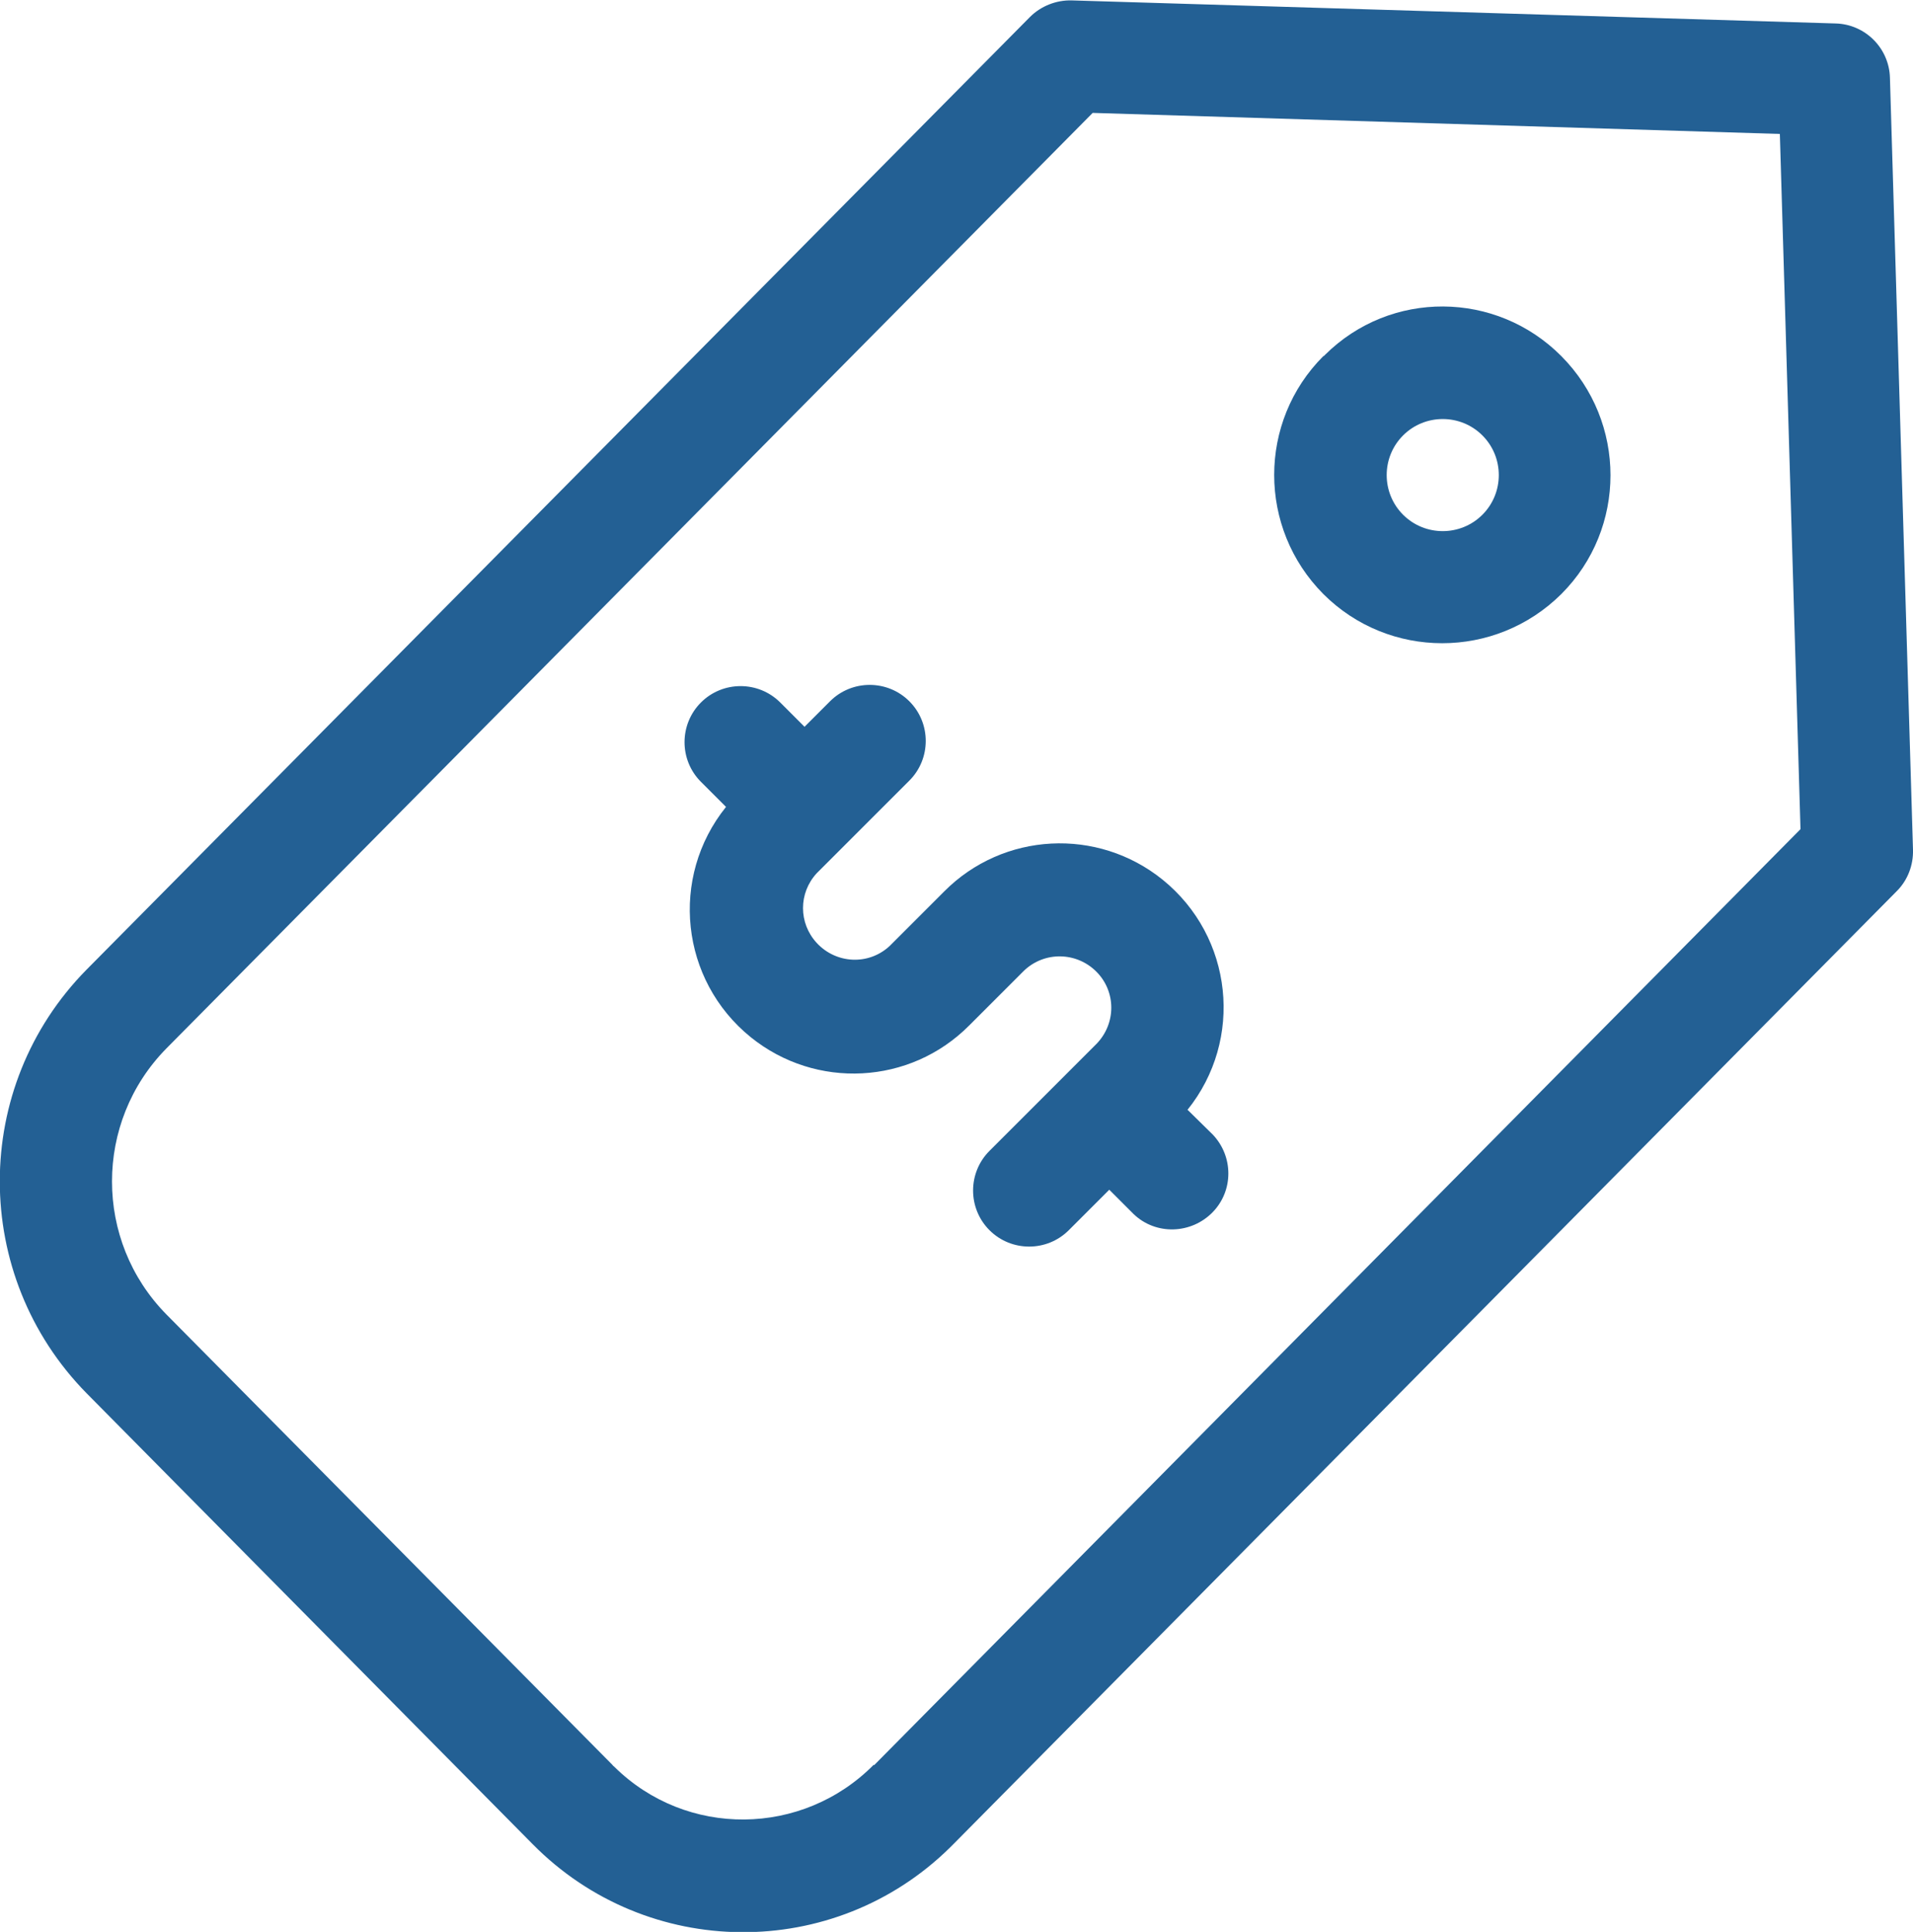 <?xml version="1.0" encoding="UTF-8"?>
<svg xmlns="http://www.w3.org/2000/svg" xmlns:xlink="http://www.w3.org/1999/xlink" id="b" width="47.27" height="47.74" viewBox="0 0 47.27 47.74">
  <defs>
    <clipPath id="f">
      <rect width="47.27" height="47.74" fill="none"></rect>
    </clipPath>
  </defs>
  <g id="c">
    <g id="d">
      <g id="e">
        <g clip-path="url(#f)" fill="none">
          <g id="g">
            <path id="h" d="m29.34,27.43c1.4-1.74,1.13-4.28-.61-5.69-1.61-1.3-3.94-1.18-5.4.29l-1.35,1.35c-.52.48-1.32.44-1.8-.08-.45-.49-.45-1.23,0-1.72l2.29-2.29c.54-.54.54-1.42,0-1.96s-1.42-.54-1.96,0h0l-.63.63-.6-.6c-.54-.54-1.42-.54-1.96,0s-.54,1.42,0,1.96h0l.62.62c-1.4,1.74-1.13,4.28.61,5.69,1.61,1.3,3.94,1.18,5.4-.29l1.35-1.35c.51-.49,1.31-.47,1.8.03.48.49.48,1.27,0,1.77l-2.65,2.65c-.54.54-.54,1.42,0,1.96.54.54,1.42.54,1.96,0l1-1,.6.6c.55.53,1.43.5,1.96-.05.51-.53.51-1.37,0-1.91l-.62-.61Z" fill="#236094"></path>
            <path id="i" d="m32.7,8.8c-1.62,1.62-1.62,4.25,0,5.88,1.62,1.62,4.25,1.62,5.88,0,1.62-1.62,1.62-4.25,0-5.88,0,0,0,0,0,0-1.61-1.62-4.22-1.64-5.84-.03-.01.01-.02.02-.03.03m3.92,3.92c-.54.54-1.42.54-1.96,0-.54-.54-.54-1.42,0-1.96.54-.54,1.42-.54,1.96,0,.54.54.54,1.42,0,1.96" fill="#236094"></path>
            <path id="j" d="m46.7,1.92c-.02-.73-.61-1.32-1.34-1.34l-18.88-.57c-.38-.01-.76.14-1.03.41L2.14,23.96c-2.86,2.9-2.86,7.56,0,10.47l11.02,11.14c2.83,2.87,7.45,2.91,10.32.08.03-.03.05-.05.08-.08l23.31-23.55c.27-.27.41-.64.4-1.02l-.57-19.08Zm-25.11,41.69c-1.76,1.78-4.63,1.81-6.41.05-.02-.02-.04-.03-.05-.05l-11.02-11.13c-1.79-1.82-1.79-4.75,0-6.57L27,2.79l16.98.52.51,17.18-22.89,23.13Z" fill="#236094"></path>
          </g>
        </g>
      </g>
    </g>
  </g>
</svg>
